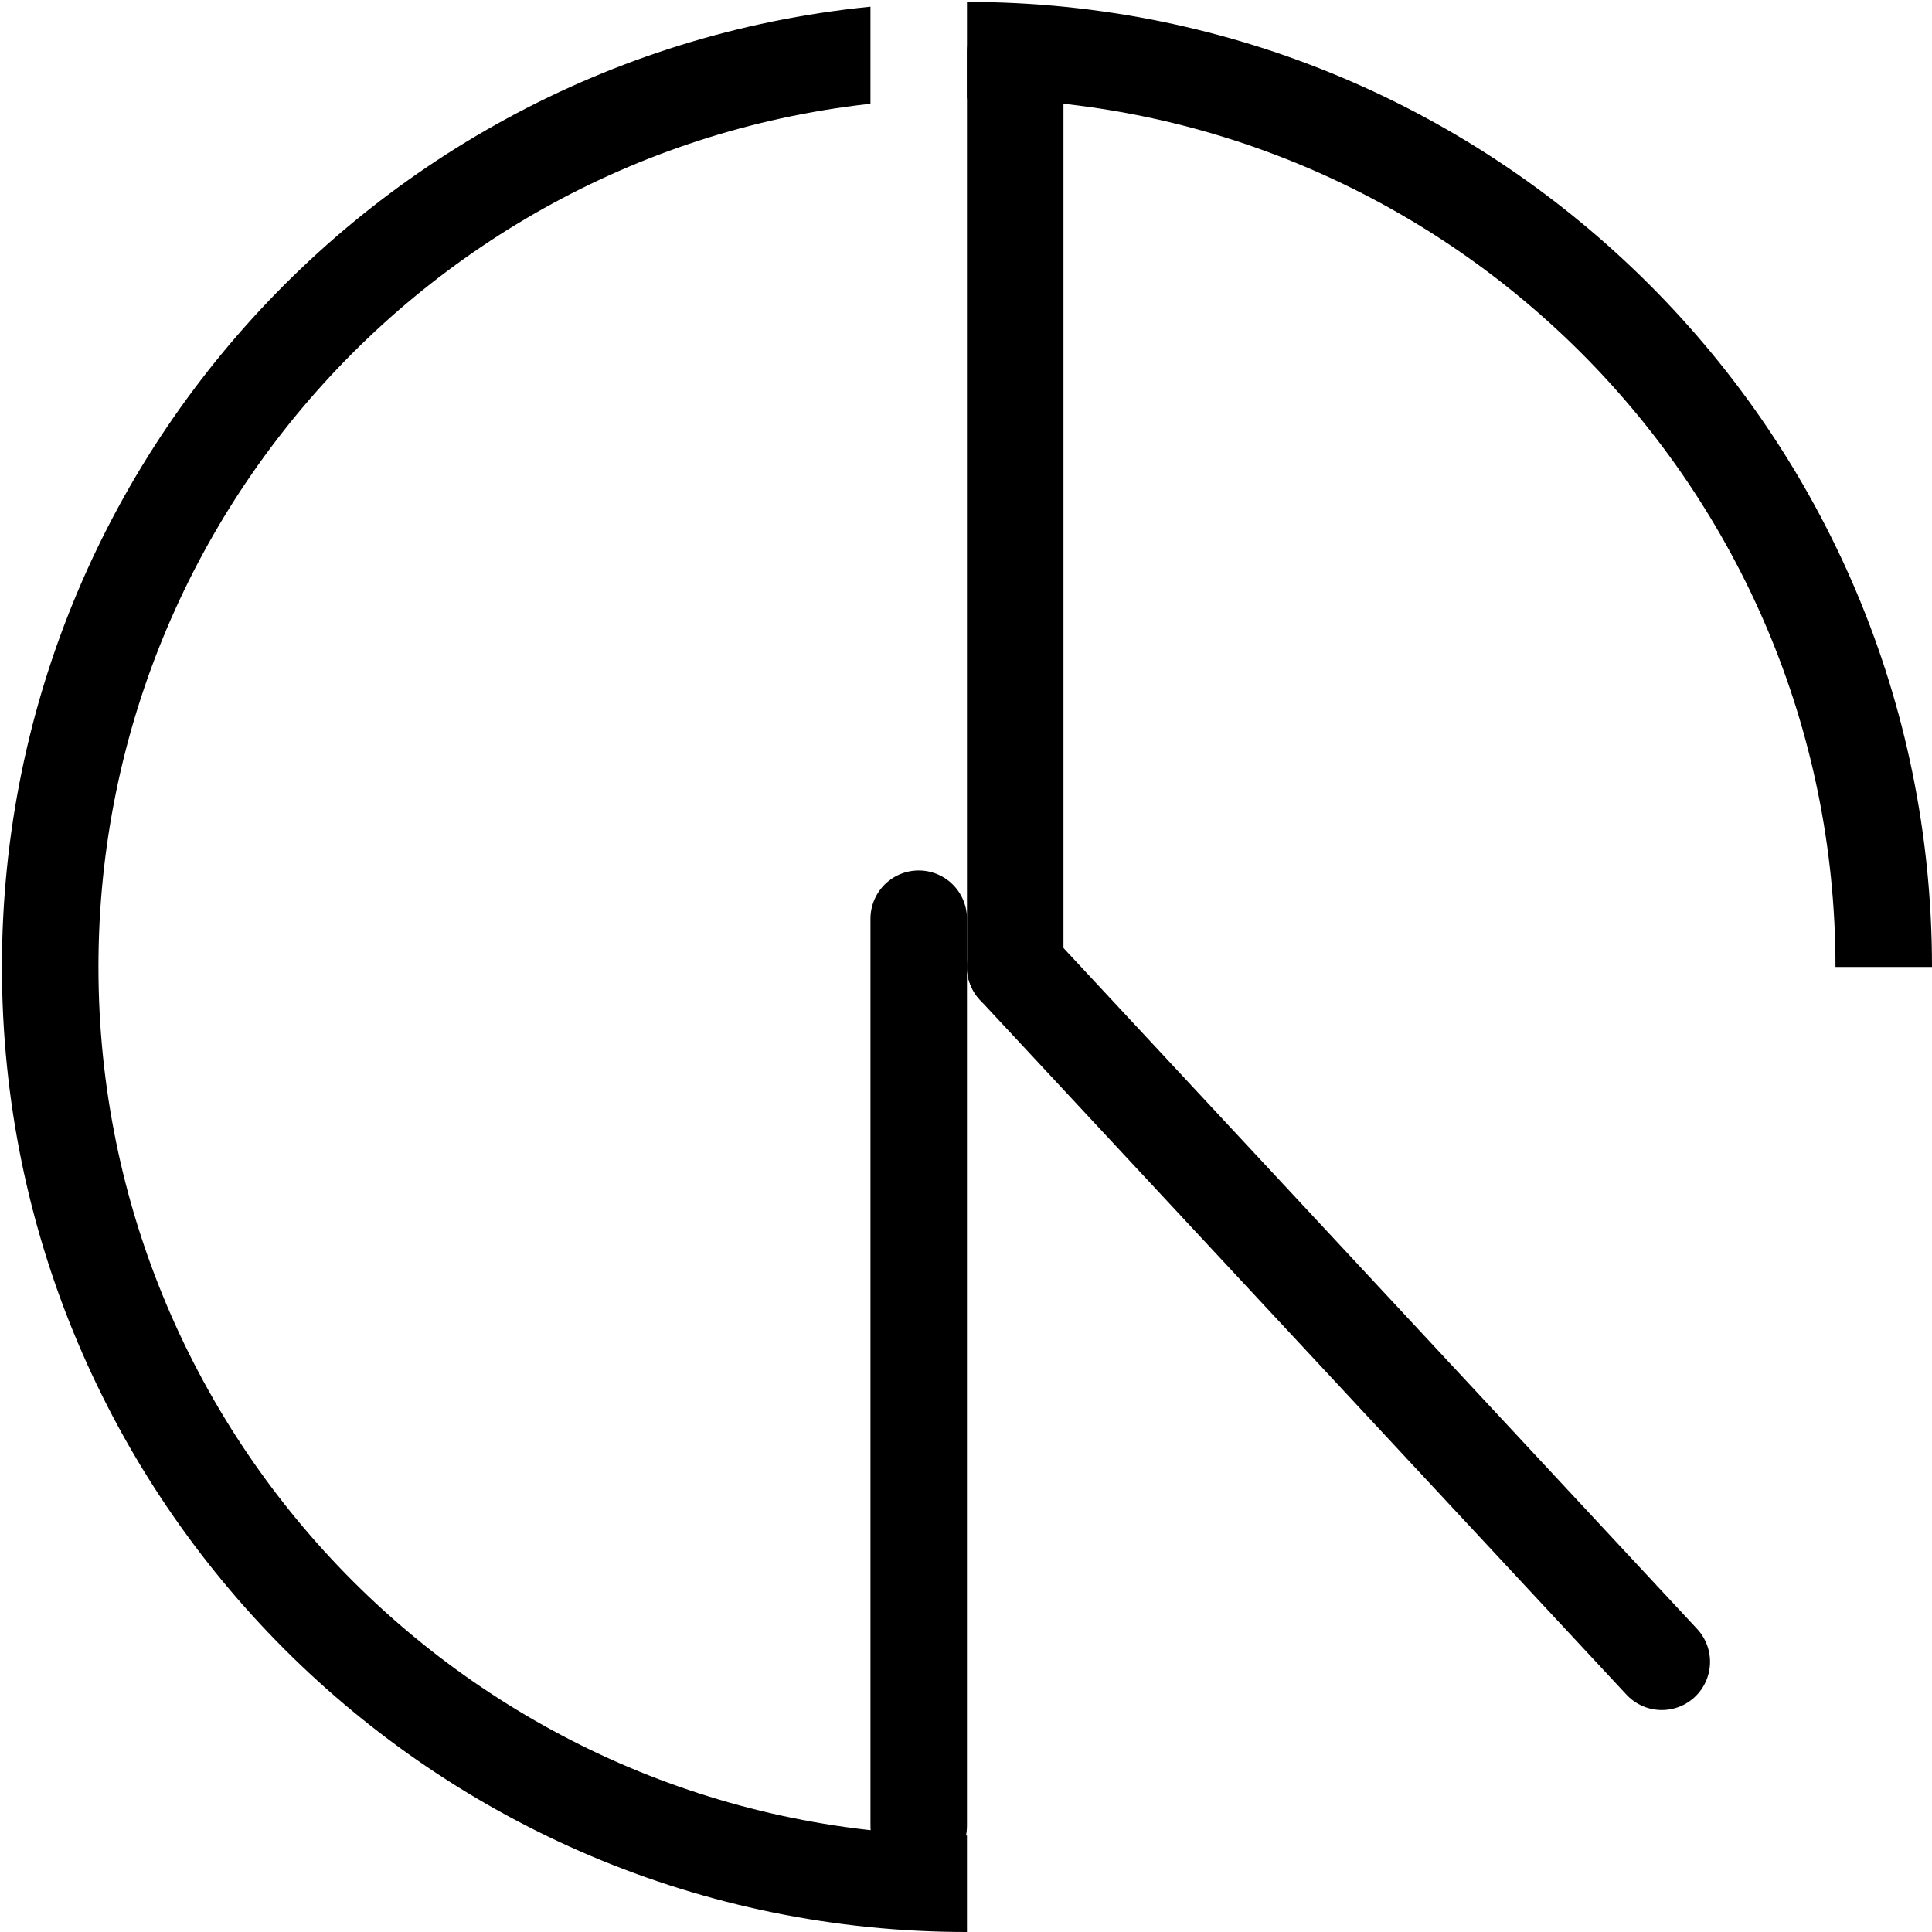 <svg height="1001" viewBox="0 0 1001 1001" width="1001" xmlns="http://www.w3.org/2000/svg"><path d="m0 0h1001v1001h-1001z" fill="#fff"/><path d="m1001 501c0 276.142-223.858 500-500 500s-500-223.858-500-500 223.858-500 500-500 500 223.858 500 500z"/><g fill="#fff"><path d="m951 501c0 248.528-201.472 450-450 450s-450-201.472-450-450 201.472-450 450-450 450 201.472 450 450z"/><path d="m501 501h500v500h-500z"/><path d="m451 1h50v75h-50z"/></g><path d="m526 27v474" stroke="#000" stroke-linecap="round" stroke-linejoin="round" stroke-width="50"/><path d="m476 476v470" stroke="#000" stroke-linecap="round" stroke-linejoin="round" stroke-width="50"/><path d="m526 501 335 360" stroke="#000" stroke-linecap="round" stroke-linejoin="round" stroke-width="50"/></svg>